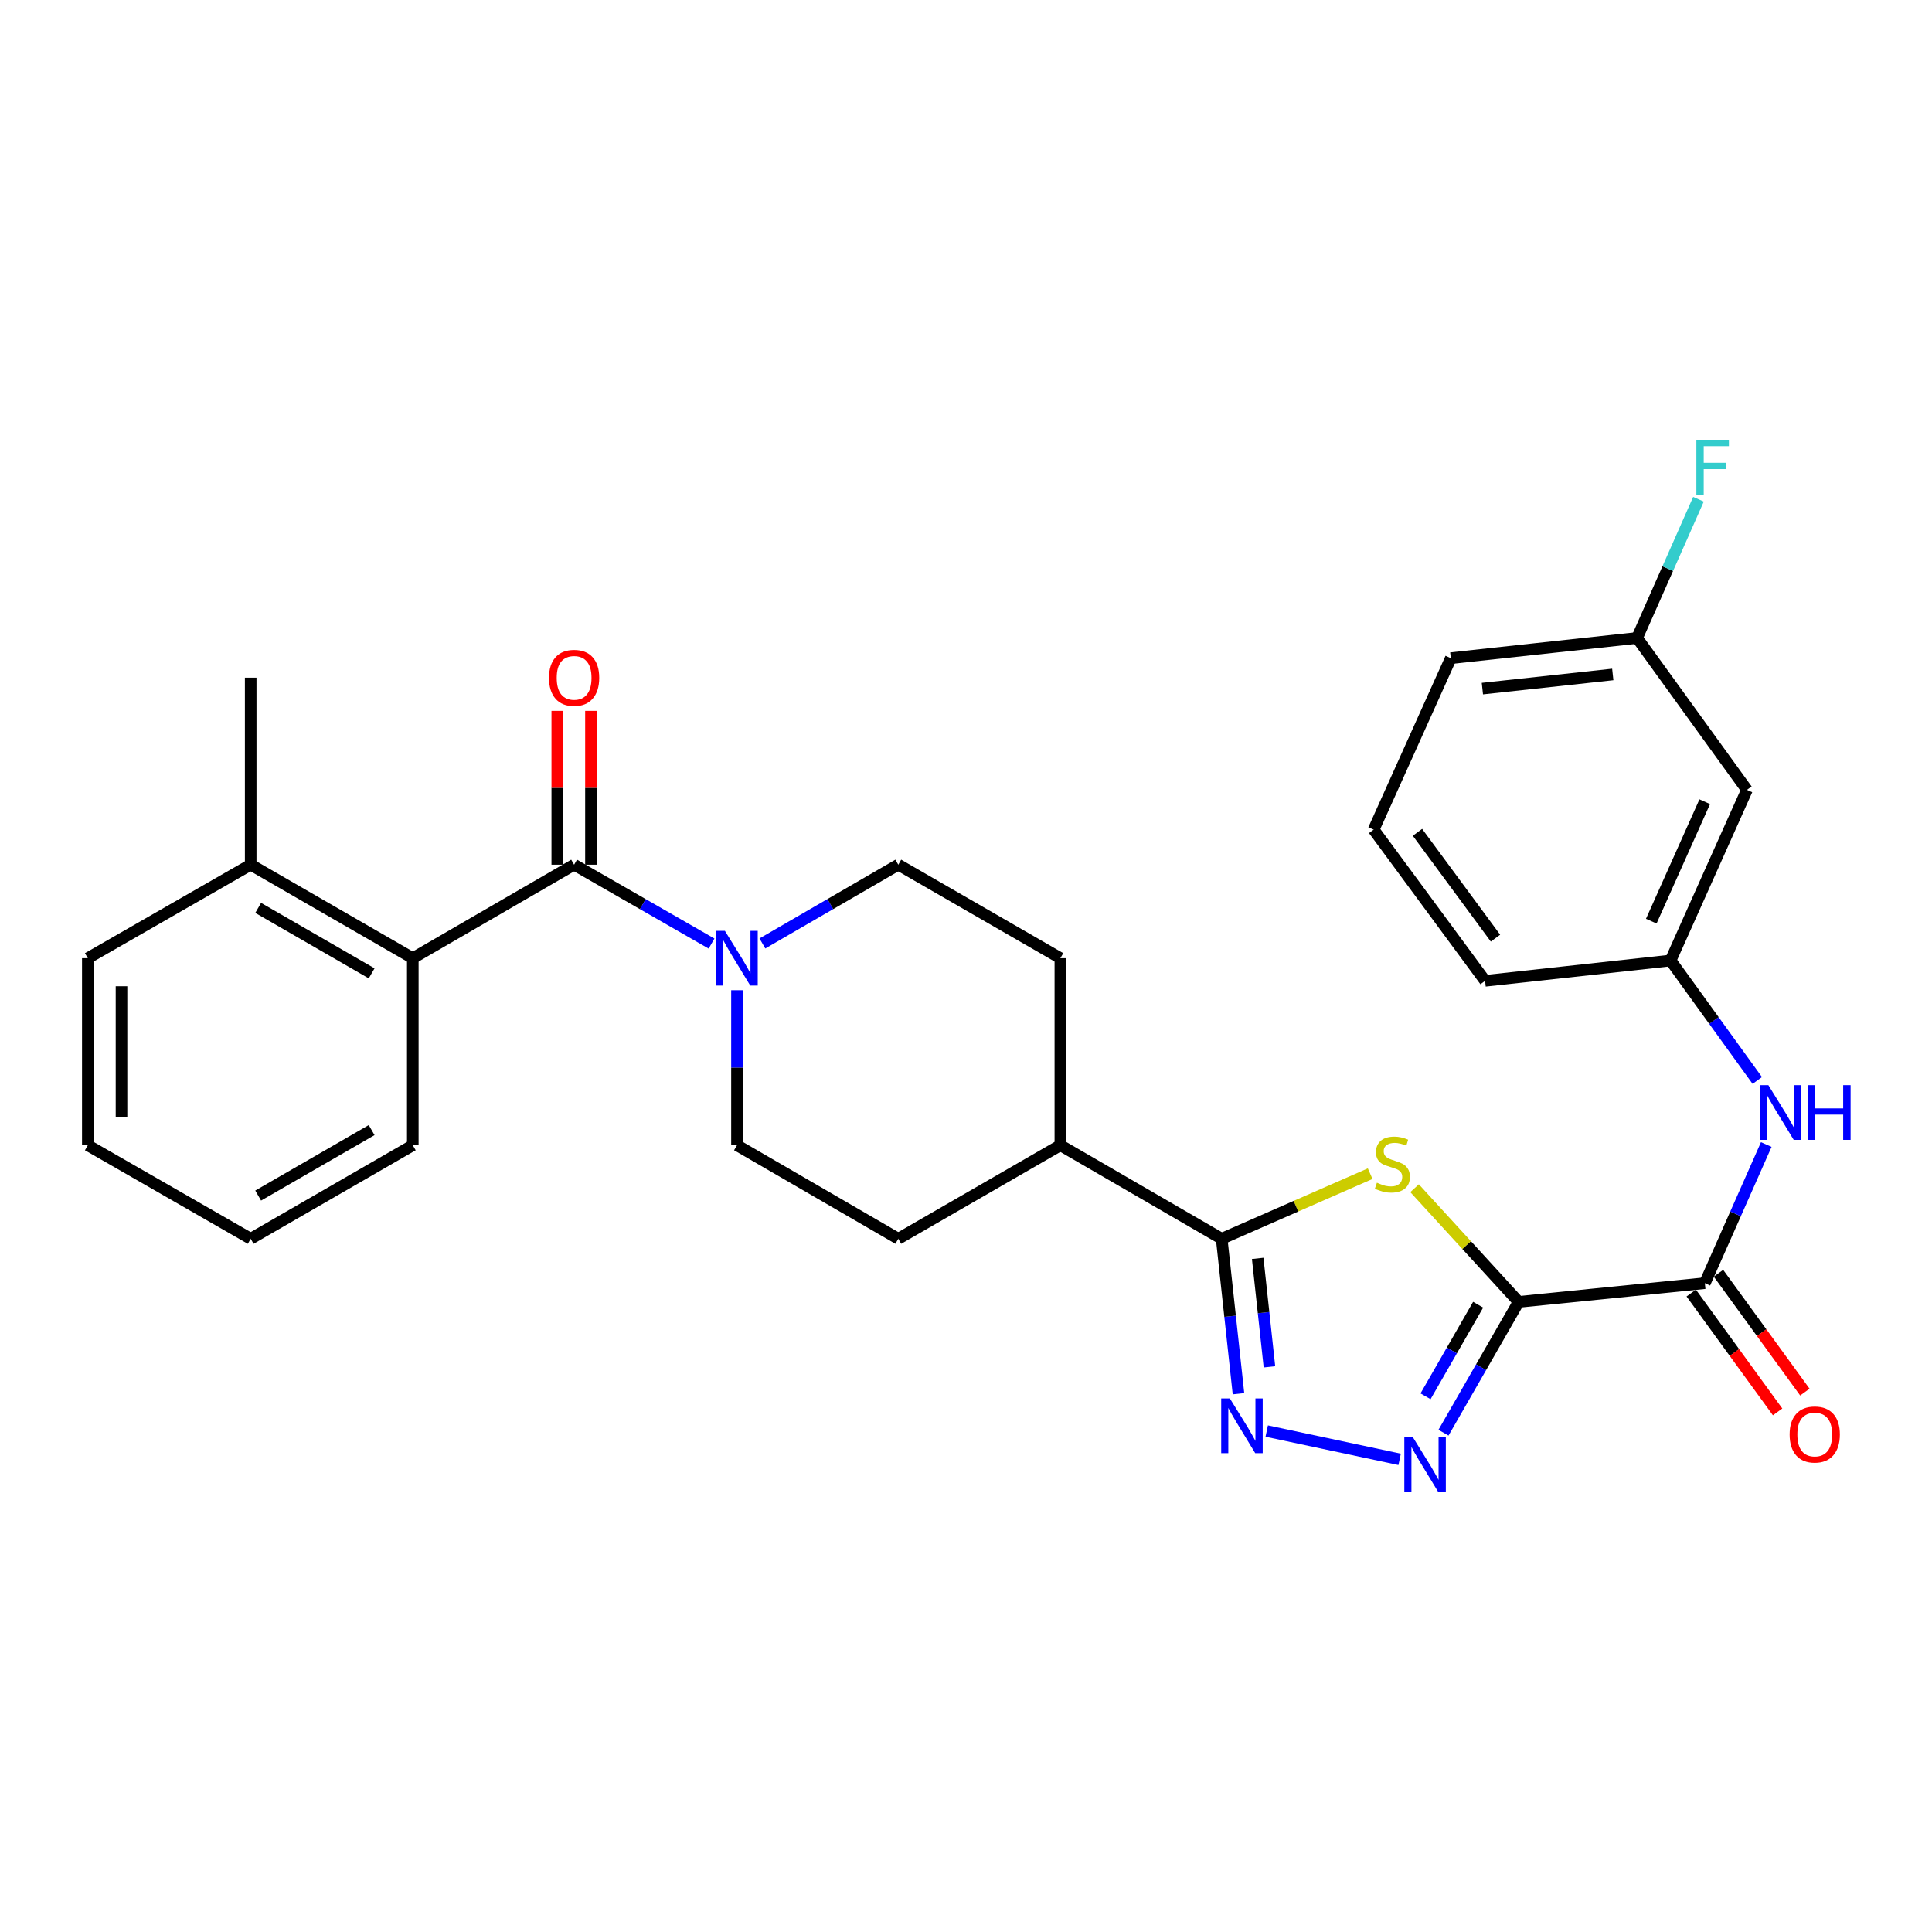 <?xml version='1.0' encoding='iso-8859-1'?>
<svg version='1.1' baseProfile='full'
              xmlns='http://www.w3.org/2000/svg'
                      xmlns:rdkit='http://www.rdkit.org/xml'
                      xmlns:xlink='http://www.w3.org/1999/xlink'
                  xml:space='preserve'
width='1000px' height='1000px' viewBox='0 0 1000 1000'>
<!-- END OF HEADER -->
<rect style='opacity:1.0;fill:#FFFFFF;stroke:none' width='1000' height='1000' x='0' y='0'> </rect>
<path class='bond-0' d='M 786.031,673.854 L 759.108,644.437' style='fill:none;fill-rule:evenodd;stroke:#000000;stroke-width:6px;stroke-linecap:butt;stroke-linejoin:miter;stroke-opacity:1' />
<path class='bond-0' d='M 759.108,644.437 L 732.185,615.02' style='fill:none;fill-rule:evenodd;stroke:#CCCC00;stroke-width:6px;stroke-linecap:butt;stroke-linejoin:miter;stroke-opacity:1' />
<path class='bond-1' d='M 786.031,673.854 L 766.588,707.71' style='fill:none;fill-rule:evenodd;stroke:#000000;stroke-width:6px;stroke-linecap:butt;stroke-linejoin:miter;stroke-opacity:1' />
<path class='bond-1' d='M 766.588,707.71 L 747.145,741.566' style='fill:none;fill-rule:evenodd;stroke:#0000FF;stroke-width:6px;stroke-linecap:butt;stroke-linejoin:miter;stroke-opacity:1' />
<path class='bond-1' d='M 765.078,675.328 L 751.468,699.027' style='fill:none;fill-rule:evenodd;stroke:#000000;stroke-width:6px;stroke-linecap:butt;stroke-linejoin:miter;stroke-opacity:1' />
<path class='bond-1' d='M 751.468,699.027 L 737.858,722.726' style='fill:none;fill-rule:evenodd;stroke:#0000FF;stroke-width:6px;stroke-linecap:butt;stroke-linejoin:miter;stroke-opacity:1' />
<path class='bond-5' d='M 786.031,673.854 L 882.431,664.168' style='fill:none;fill-rule:evenodd;stroke:#000000;stroke-width:6px;stroke-linecap:butt;stroke-linejoin:miter;stroke-opacity:1' />
<path class='bond-3' d='M 709.193,607.494 L 670.769,624.342' style='fill:none;fill-rule:evenodd;stroke:#CCCC00;stroke-width:6px;stroke-linecap:butt;stroke-linejoin:miter;stroke-opacity:1' />
<path class='bond-3' d='M 670.769,624.342 L 632.344,641.191' style='fill:none;fill-rule:evenodd;stroke:#000000;stroke-width:6px;stroke-linecap:butt;stroke-linejoin:miter;stroke-opacity:1' />
<path class='bond-2' d='M 724.455,755.356 L 655.66,740.718' style='fill:none;fill-rule:evenodd;stroke:#0000FF;stroke-width:6px;stroke-linecap:butt;stroke-linejoin:miter;stroke-opacity:1' />
<path class='bond-29' d='M 641.036,721.395 L 636.69,681.293' style='fill:none;fill-rule:evenodd;stroke:#0000FF;stroke-width:6px;stroke-linecap:butt;stroke-linejoin:miter;stroke-opacity:1' />
<path class='bond-29' d='M 636.69,681.293 L 632.344,641.191' style='fill:none;fill-rule:evenodd;stroke:#000000;stroke-width:6px;stroke-linecap:butt;stroke-linejoin:miter;stroke-opacity:1' />
<path class='bond-29' d='M 657.066,707.486 L 654.024,679.414' style='fill:none;fill-rule:evenodd;stroke:#0000FF;stroke-width:6px;stroke-linecap:butt;stroke-linejoin:miter;stroke-opacity:1' />
<path class='bond-29' d='M 654.024,679.414 L 650.982,651.343' style='fill:none;fill-rule:evenodd;stroke:#000000;stroke-width:6px;stroke-linecap:butt;stroke-linejoin:miter;stroke-opacity:1' />
<path class='bond-9' d='M 632.344,641.191 L 548.846,592.778' style='fill:none;fill-rule:evenodd;stroke:#000000;stroke-width:6px;stroke-linecap:butt;stroke-linejoin:miter;stroke-opacity:1' />
<path class='bond-4' d='M 297.16,447.567 L 332.726,467.983' style='fill:none;fill-rule:evenodd;stroke:#000000;stroke-width:6px;stroke-linecap:butt;stroke-linejoin:miter;stroke-opacity:1' />
<path class='bond-4' d='M 332.726,467.983 L 368.292,488.4' style='fill:none;fill-rule:evenodd;stroke:#0000FF;stroke-width:6px;stroke-linecap:butt;stroke-linejoin:miter;stroke-opacity:1' />
<path class='bond-7' d='M 297.16,447.567 L 213.662,495.961' style='fill:none;fill-rule:evenodd;stroke:#000000;stroke-width:6px;stroke-linecap:butt;stroke-linejoin:miter;stroke-opacity:1' />
<path class='bond-10' d='M 305.878,447.567 L 305.878,407.758' style='fill:none;fill-rule:evenodd;stroke:#000000;stroke-width:6px;stroke-linecap:butt;stroke-linejoin:miter;stroke-opacity:1' />
<path class='bond-10' d='M 305.878,407.758 L 305.878,367.949' style='fill:none;fill-rule:evenodd;stroke:#FF0000;stroke-width:6px;stroke-linecap:butt;stroke-linejoin:miter;stroke-opacity:1' />
<path class='bond-10' d='M 288.442,447.567 L 288.442,407.758' style='fill:none;fill-rule:evenodd;stroke:#000000;stroke-width:6px;stroke-linecap:butt;stroke-linejoin:miter;stroke-opacity:1' />
<path class='bond-10' d='M 288.442,407.758 L 288.442,367.949' style='fill:none;fill-rule:evenodd;stroke:#FF0000;stroke-width:6px;stroke-linecap:butt;stroke-linejoin:miter;stroke-opacity:1' />
<path class='bond-8' d='M 882.431,664.168 L 898.326,628.29' style='fill:none;fill-rule:evenodd;stroke:#000000;stroke-width:6px;stroke-linecap:butt;stroke-linejoin:miter;stroke-opacity:1' />
<path class='bond-8' d='M 898.326,628.29 L 914.221,592.411' style='fill:none;fill-rule:evenodd;stroke:#0000FF;stroke-width:6px;stroke-linecap:butt;stroke-linejoin:miter;stroke-opacity:1' />
<path class='bond-14' d='M 875.379,669.294 L 897.735,700.049' style='fill:none;fill-rule:evenodd;stroke:#000000;stroke-width:6px;stroke-linecap:butt;stroke-linejoin:miter;stroke-opacity:1' />
<path class='bond-14' d='M 897.735,700.049 L 920.092,730.803' style='fill:none;fill-rule:evenodd;stroke:#FF0000;stroke-width:6px;stroke-linecap:butt;stroke-linejoin:miter;stroke-opacity:1' />
<path class='bond-14' d='M 889.483,659.042 L 911.839,689.797' style='fill:none;fill-rule:evenodd;stroke:#000000;stroke-width:6px;stroke-linecap:butt;stroke-linejoin:miter;stroke-opacity:1' />
<path class='bond-14' d='M 911.839,689.797 L 934.195,720.551' style='fill:none;fill-rule:evenodd;stroke:#FF0000;stroke-width:6px;stroke-linecap:butt;stroke-linejoin:miter;stroke-opacity:1' />
<path class='bond-6' d='M 394.614,488.337 L 429.782,467.952' style='fill:none;fill-rule:evenodd;stroke:#0000FF;stroke-width:6px;stroke-linecap:butt;stroke-linejoin:miter;stroke-opacity:1' />
<path class='bond-6' d='M 429.782,467.952 L 464.95,447.567' style='fill:none;fill-rule:evenodd;stroke:#000000;stroke-width:6px;stroke-linecap:butt;stroke-linejoin:miter;stroke-opacity:1' />
<path class='bond-30' d='M 381.462,512.541 L 381.462,552.659' style='fill:none;fill-rule:evenodd;stroke:#0000FF;stroke-width:6px;stroke-linecap:butt;stroke-linejoin:miter;stroke-opacity:1' />
<path class='bond-30' d='M 381.462,552.659 L 381.462,592.778' style='fill:none;fill-rule:evenodd;stroke:#000000;stroke-width:6px;stroke-linecap:butt;stroke-linejoin:miter;stroke-opacity:1' />
<path class='bond-15' d='M 213.662,495.961 L 129.757,447.567' style='fill:none;fill-rule:evenodd;stroke:#000000;stroke-width:6px;stroke-linecap:butt;stroke-linejoin:miter;stroke-opacity:1' />
<path class='bond-15' d='M 192.365,503.805 L 133.631,469.929' style='fill:none;fill-rule:evenodd;stroke:#000000;stroke-width:6px;stroke-linecap:butt;stroke-linejoin:miter;stroke-opacity:1' />
<path class='bond-21' d='M 213.662,495.961 L 213.662,592.778' style='fill:none;fill-rule:evenodd;stroke:#000000;stroke-width:6px;stroke-linecap:butt;stroke-linejoin:miter;stroke-opacity:1' />
<path class='bond-13' d='M 909.573,559.249 L 887.129,528.205' style='fill:none;fill-rule:evenodd;stroke:#0000FF;stroke-width:6px;stroke-linecap:butt;stroke-linejoin:miter;stroke-opacity:1' />
<path class='bond-13' d='M 887.129,528.205 L 864.685,497.162' style='fill:none;fill-rule:evenodd;stroke:#000000;stroke-width:6px;stroke-linecap:butt;stroke-linejoin:miter;stroke-opacity:1' />
<path class='bond-17' d='M 548.846,592.778 L 464.95,641.191' style='fill:none;fill-rule:evenodd;stroke:#000000;stroke-width:6px;stroke-linecap:butt;stroke-linejoin:miter;stroke-opacity:1' />
<path class='bond-18' d='M 548.846,592.778 L 548.846,495.961' style='fill:none;fill-rule:evenodd;stroke:#000000;stroke-width:6px;stroke-linecap:butt;stroke-linejoin:miter;stroke-opacity:1' />
<path class='bond-11' d='M 381.462,592.778 L 464.95,641.191' style='fill:none;fill-rule:evenodd;stroke:#000000;stroke-width:6px;stroke-linecap:butt;stroke-linejoin:miter;stroke-opacity:1' />
<path class='bond-12' d='M 464.95,447.567 L 548.846,495.961' style='fill:none;fill-rule:evenodd;stroke:#000000;stroke-width:6px;stroke-linecap:butt;stroke-linejoin:miter;stroke-opacity:1' />
<path class='bond-16' d='M 864.685,497.162 L 904.216,408.84' style='fill:none;fill-rule:evenodd;stroke:#000000;stroke-width:6px;stroke-linecap:butt;stroke-linejoin:miter;stroke-opacity:1' />
<path class='bond-16' d='M 854.701,476.791 L 882.372,414.965' style='fill:none;fill-rule:evenodd;stroke:#000000;stroke-width:6px;stroke-linecap:butt;stroke-linejoin:miter;stroke-opacity:1' />
<path class='bond-23' d='M 864.685,497.162 L 768.682,507.672' style='fill:none;fill-rule:evenodd;stroke:#000000;stroke-width:6px;stroke-linecap:butt;stroke-linejoin:miter;stroke-opacity:1' />
<path class='bond-24' d='M 129.757,447.567 L 129.757,350.769' style='fill:none;fill-rule:evenodd;stroke:#000000;stroke-width:6px;stroke-linecap:butt;stroke-linejoin:miter;stroke-opacity:1' />
<path class='bond-25' d='M 129.757,447.567 L 45.455,495.961' style='fill:none;fill-rule:evenodd;stroke:#000000;stroke-width:6px;stroke-linecap:butt;stroke-linejoin:miter;stroke-opacity:1' />
<path class='bond-19' d='M 904.216,408.84 L 847.346,330.195' style='fill:none;fill-rule:evenodd;stroke:#000000;stroke-width:6px;stroke-linecap:butt;stroke-linejoin:miter;stroke-opacity:1' />
<path class='bond-20' d='M 847.346,330.195 L 863.234,294.307' style='fill:none;fill-rule:evenodd;stroke:#000000;stroke-width:6px;stroke-linecap:butt;stroke-linejoin:miter;stroke-opacity:1' />
<path class='bond-20' d='M 863.234,294.307 L 879.123,258.419' style='fill:none;fill-rule:evenodd;stroke:#33CCCC;stroke-width:6px;stroke-linecap:butt;stroke-linejoin:miter;stroke-opacity:1' />
<path class='bond-31' d='M 847.346,330.195 L 750.936,340.666' style='fill:none;fill-rule:evenodd;stroke:#000000;stroke-width:6px;stroke-linecap:butt;stroke-linejoin:miter;stroke-opacity:1' />
<path class='bond-31' d='M 834.768,349.099 L 767.28,356.429' style='fill:none;fill-rule:evenodd;stroke:#000000;stroke-width:6px;stroke-linecap:butt;stroke-linejoin:miter;stroke-opacity:1' />
<path class='bond-27' d='M 213.662,592.778 L 129.757,641.191' style='fill:none;fill-rule:evenodd;stroke:#000000;stroke-width:6px;stroke-linecap:butt;stroke-linejoin:miter;stroke-opacity:1' />
<path class='bond-27' d='M 192.362,584.938 L 133.628,618.827' style='fill:none;fill-rule:evenodd;stroke:#000000;stroke-width:6px;stroke-linecap:butt;stroke-linejoin:miter;stroke-opacity:1' />
<path class='bond-22' d='M 710.998,429.424 L 768.682,507.672' style='fill:none;fill-rule:evenodd;stroke:#000000;stroke-width:6px;stroke-linecap:butt;stroke-linejoin:miter;stroke-opacity:1' />
<path class='bond-22' d='M 733.685,430.815 L 774.064,485.589' style='fill:none;fill-rule:evenodd;stroke:#000000;stroke-width:6px;stroke-linecap:butt;stroke-linejoin:miter;stroke-opacity:1' />
<path class='bond-26' d='M 710.998,429.424 L 750.936,340.666' style='fill:none;fill-rule:evenodd;stroke:#000000;stroke-width:6px;stroke-linecap:butt;stroke-linejoin:miter;stroke-opacity:1' />
<path class='bond-32' d='M 45.455,495.961 L 45.455,592.778' style='fill:none;fill-rule:evenodd;stroke:#000000;stroke-width:6px;stroke-linecap:butt;stroke-linejoin:miter;stroke-opacity:1' />
<path class='bond-32' d='M 62.89,510.483 L 62.89,578.255' style='fill:none;fill-rule:evenodd;stroke:#000000;stroke-width:6px;stroke-linecap:butt;stroke-linejoin:miter;stroke-opacity:1' />
<path class='bond-28' d='M 129.757,641.191 L 45.455,592.778' style='fill:none;fill-rule:evenodd;stroke:#000000;stroke-width:6px;stroke-linecap:butt;stroke-linejoin:miter;stroke-opacity:1' />
<path  class='atom-1' d='M 712.685 612.175
Q 713.005 612.295, 714.325 612.855
Q 715.645 613.415, 717.085 613.775
Q 718.565 614.095, 720.005 614.095
Q 722.685 614.095, 724.245 612.815
Q 725.805 611.495, 725.805 609.215
Q 725.805 607.655, 725.005 606.695
Q 724.245 605.735, 723.045 605.215
Q 721.845 604.695, 719.845 604.095
Q 717.325 603.335, 715.805 602.615
Q 714.325 601.895, 713.245 600.375
Q 712.205 598.855, 712.205 596.295
Q 712.205 592.735, 714.605 590.535
Q 717.045 588.335, 721.845 588.335
Q 725.125 588.335, 728.845 589.895
L 727.925 592.975
Q 724.525 591.575, 721.965 591.575
Q 719.205 591.575, 717.685 592.735
Q 716.165 593.855, 716.205 595.815
Q 716.205 597.335, 716.965 598.255
Q 717.765 599.175, 718.885 599.695
Q 720.045 600.215, 721.965 600.815
Q 724.525 601.615, 726.045 602.415
Q 727.565 603.215, 728.645 604.855
Q 729.765 606.455, 729.765 609.215
Q 729.765 613.135, 727.125 615.255
Q 724.525 617.335, 720.165 617.335
Q 717.645 617.335, 715.725 616.775
Q 713.845 616.255, 711.605 615.335
L 712.685 612.175
' fill='#CCCC00'/>
<path  class='atom-2' d='M 731.357 743.996
L 740.637 758.996
Q 741.557 760.476, 743.037 763.156
Q 744.517 765.836, 744.597 765.996
L 744.597 743.996
L 748.357 743.996
L 748.357 772.316
L 744.477 772.316
L 734.517 755.916
Q 733.357 753.996, 732.117 751.796
Q 730.917 749.596, 730.557 748.916
L 730.557 772.316
L 726.877 772.316
L 726.877 743.996
L 731.357 743.996
' fill='#0000FF'/>
<path  class='atom-3' d='M 636.574 723.829
L 645.854 738.829
Q 646.774 740.309, 648.254 742.989
Q 649.734 745.669, 649.814 745.829
L 649.814 723.829
L 653.574 723.829
L 653.574 752.149
L 649.694 752.149
L 639.734 735.749
Q 638.574 733.829, 637.334 731.629
Q 636.134 729.429, 635.774 728.749
L 635.774 752.149
L 632.094 752.149
L 632.094 723.829
L 636.574 723.829
' fill='#0000FF'/>
<path  class='atom-7' d='M 375.202 481.801
L 384.482 496.801
Q 385.402 498.281, 386.882 500.961
Q 388.362 503.641, 388.442 503.801
L 388.442 481.801
L 392.202 481.801
L 392.202 510.121
L 388.322 510.121
L 378.362 493.721
Q 377.202 491.801, 375.962 489.601
Q 374.762 487.401, 374.402 486.721
L 374.402 510.121
L 370.722 510.121
L 370.722 481.801
L 375.202 481.801
' fill='#0000FF'/>
<path  class='atom-9' d='M 915.305 561.676
L 924.585 576.676
Q 925.505 578.156, 926.985 580.836
Q 928.465 583.516, 928.545 583.676
L 928.545 561.676
L 932.305 561.676
L 932.305 589.996
L 928.425 589.996
L 918.465 573.596
Q 917.305 571.676, 916.065 569.476
Q 914.865 567.276, 914.505 566.596
L 914.505 589.996
L 910.825 589.996
L 910.825 561.676
L 915.305 561.676
' fill='#0000FF'/>
<path  class='atom-9' d='M 935.705 561.676
L 939.545 561.676
L 939.545 573.716
L 954.025 573.716
L 954.025 561.676
L 957.865 561.676
L 957.865 589.996
L 954.025 589.996
L 954.025 576.916
L 939.545 576.916
L 939.545 589.996
L 935.705 589.996
L 935.705 561.676
' fill='#0000FF'/>
<path  class='atom-11' d='M 284.16 350.849
Q 284.16 344.049, 287.52 340.249
Q 290.88 336.449, 297.16 336.449
Q 303.44 336.449, 306.8 340.249
Q 310.16 344.049, 310.16 350.849
Q 310.16 357.729, 306.76 361.649
Q 303.36 365.529, 297.16 365.529
Q 290.92 365.529, 287.52 361.649
Q 284.16 357.769, 284.16 350.849
M 297.16 362.329
Q 301.48 362.329, 303.8 359.449
Q 306.16 356.529, 306.16 350.849
Q 306.16 345.289, 303.8 342.489
Q 301.48 339.649, 297.16 339.649
Q 292.84 339.649, 290.48 342.449
Q 288.16 345.249, 288.16 350.849
Q 288.16 356.569, 290.48 359.449
Q 292.84 362.329, 297.16 362.329
' fill='#FF0000'/>
<path  class='atom-15' d='M 926.311 742.496
Q 926.311 735.696, 929.671 731.896
Q 933.031 728.096, 939.311 728.096
Q 945.591 728.096, 948.951 731.896
Q 952.311 735.696, 952.311 742.496
Q 952.311 749.376, 948.911 753.296
Q 945.511 757.176, 939.311 757.176
Q 933.071 757.176, 929.671 753.296
Q 926.311 749.416, 926.311 742.496
M 939.311 753.976
Q 943.631 753.976, 945.951 751.096
Q 948.311 748.176, 948.311 742.496
Q 948.311 736.936, 945.951 734.136
Q 943.631 731.296, 939.311 731.296
Q 934.991 731.296, 932.631 734.096
Q 930.311 736.896, 930.311 742.496
Q 930.311 748.216, 932.631 751.096
Q 934.991 753.976, 939.311 753.976
' fill='#FF0000'/>
<path  class='atom-21' d='M 878.041 227.684
L 894.881 227.684
L 894.881 230.924
L 881.841 230.924
L 881.841 239.524
L 893.441 239.524
L 893.441 242.804
L 881.841 242.804
L 881.841 256.004
L 878.041 256.004
L 878.041 227.684
' fill='#33CCCC'/>
</svg>

